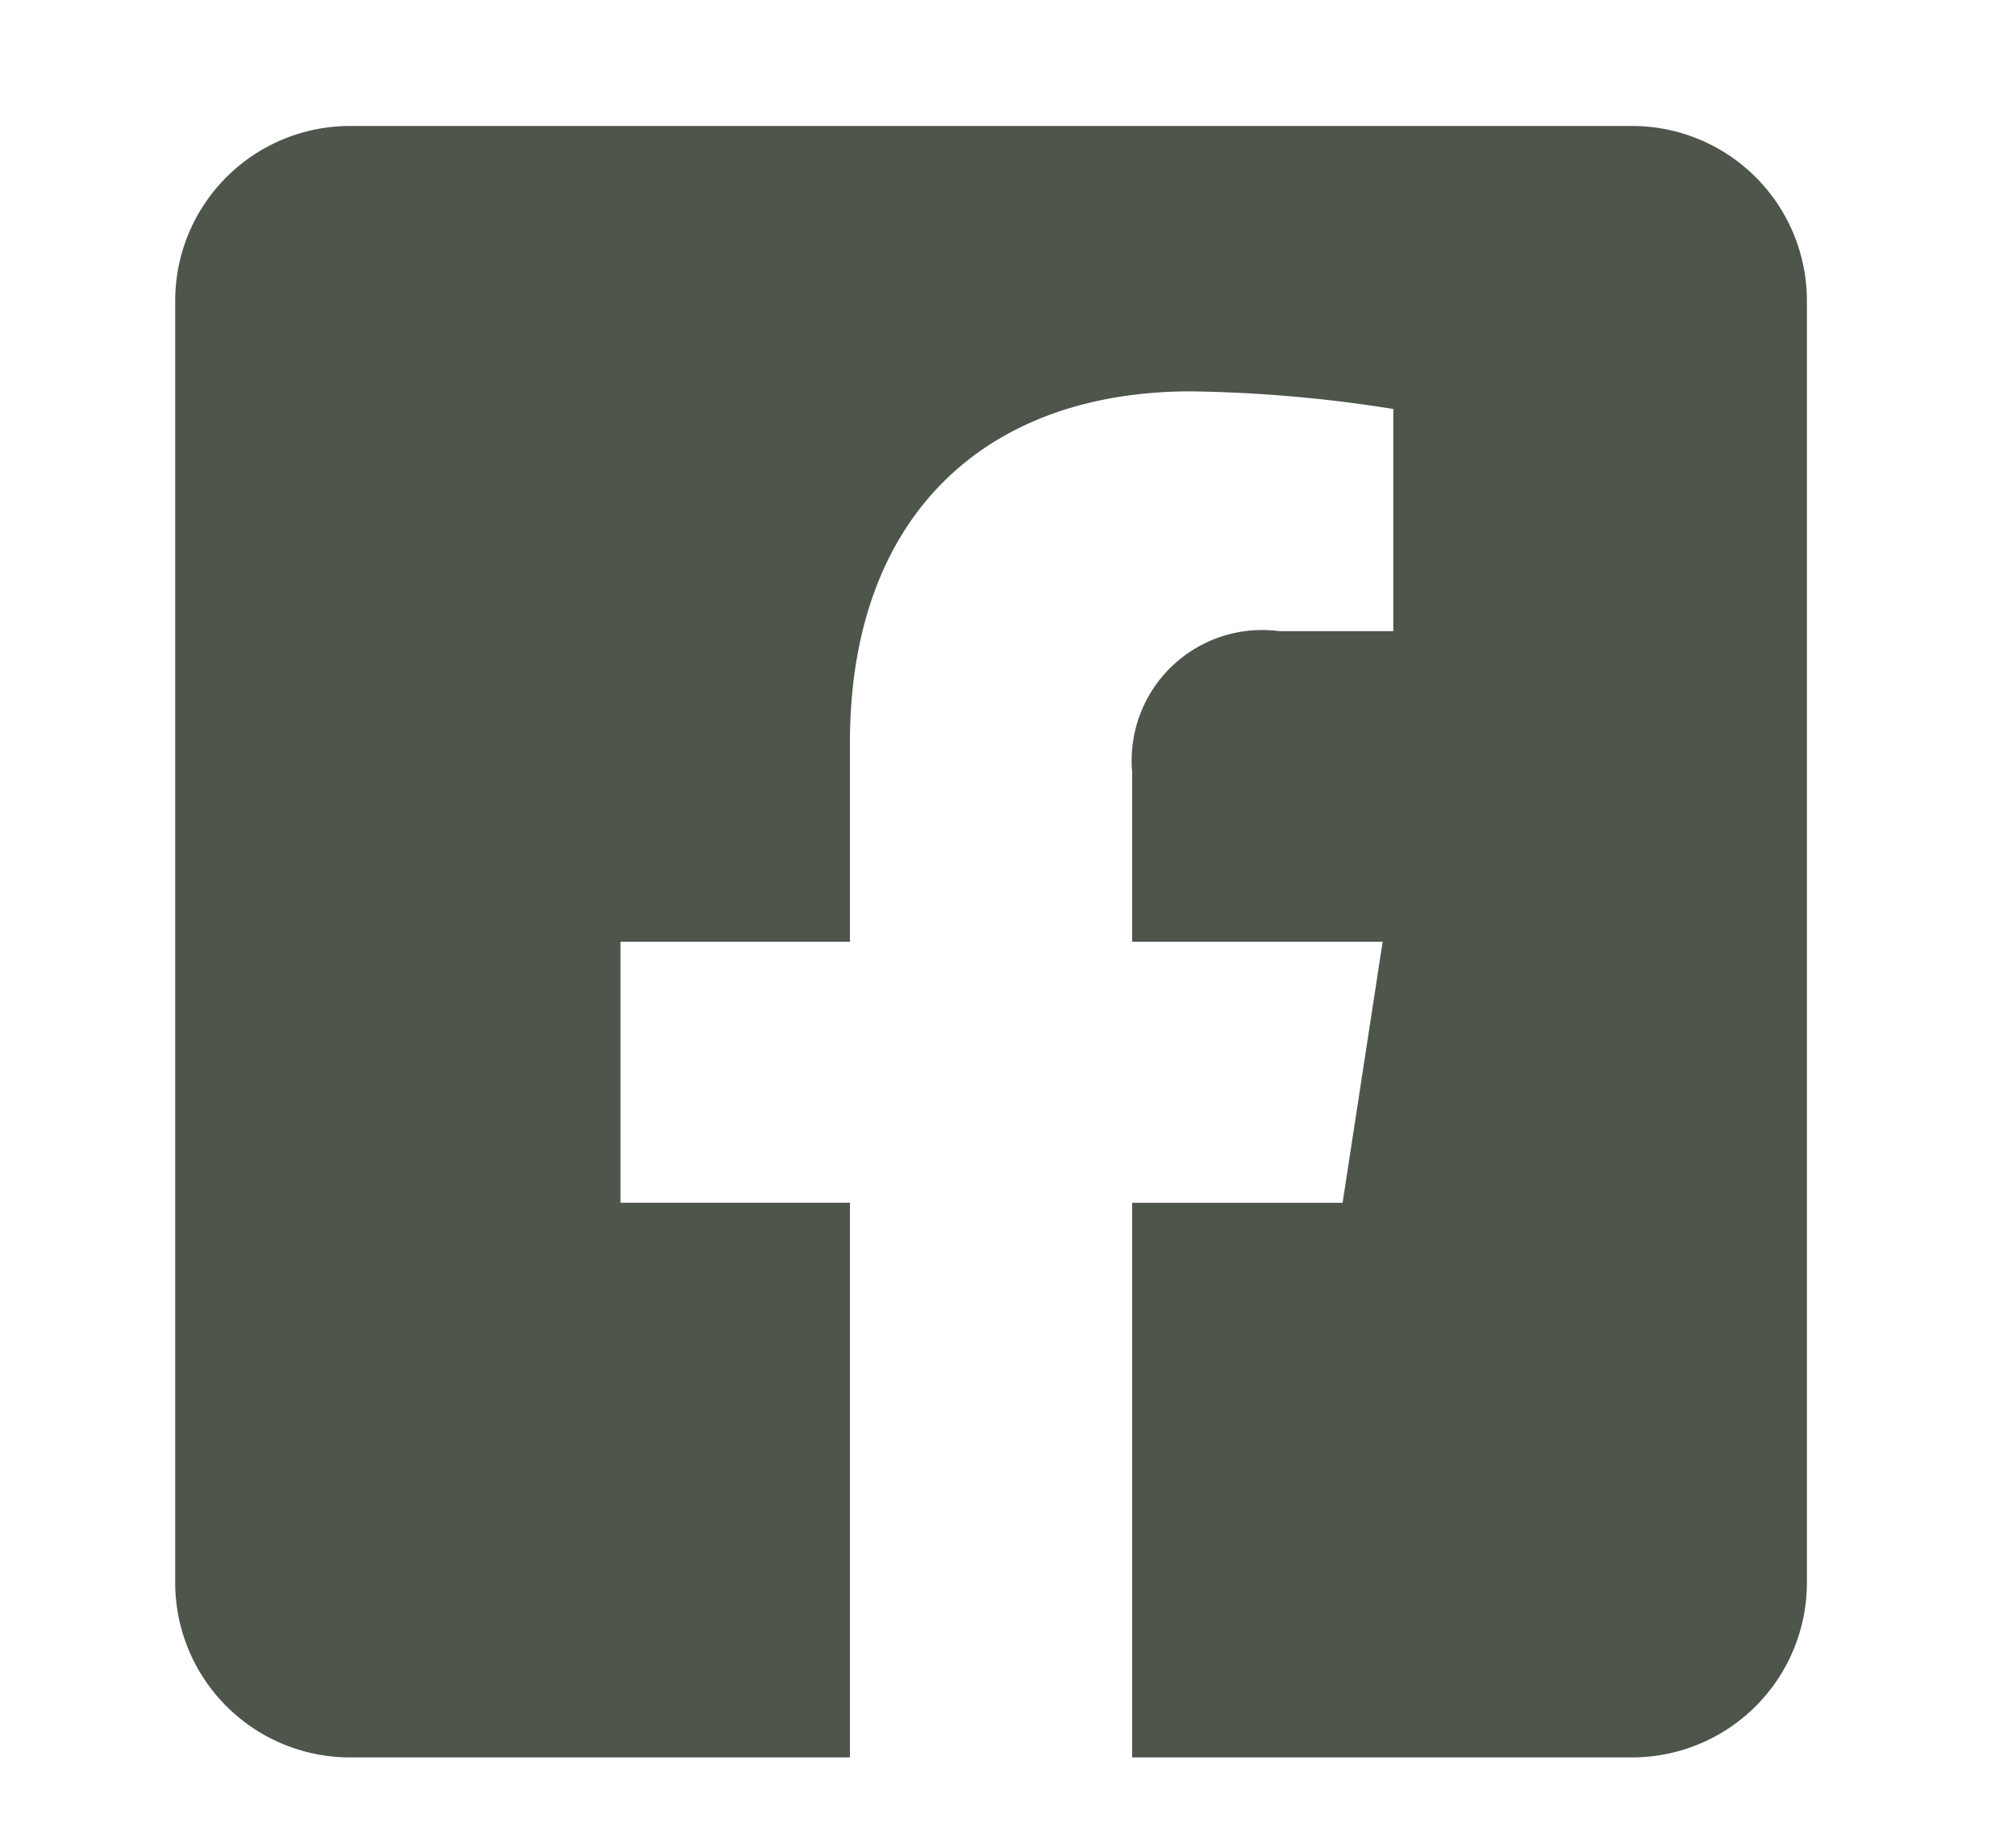 <?xml version="1.0" encoding="UTF-8"?> <svg xmlns="http://www.w3.org/2000/svg" width="32" height="29" viewBox="0 0 32 29"><g id="Icon_Facebook" data-name="Icon Facebook" transform="translate(-1311 -204)"><path id="Icon_awesome-facebook-square" data-name="Icon awesome-facebook-square" d="M23.125,2.25H2.775A2.775,2.775,0,0,0,0,5.025v20.35A2.775,2.775,0,0,0,2.775,28.15H10.71V19.344H7.068V15.2H10.71V12.041c0-3.593,2.139-5.578,5.415-5.578a22.065,22.065,0,0,1,3.21.28V10.27H17.527a2.072,2.072,0,0,0-2.337,2.239V15.2h3.976l-.636,4.145H15.19V28.15h7.935A2.775,2.775,0,0,0,25.9,25.375V5.025A2.775,2.775,0,0,0,23.125,2.25Z" transform="translate(1313.781 203.75)" fill="#4e554b"></path><rect id="Rechteck_223" data-name="Rechteck 223" width="32" height="29" transform="translate(1311 204)" fill="none" opacity="0.3"></rect></g></svg> 
